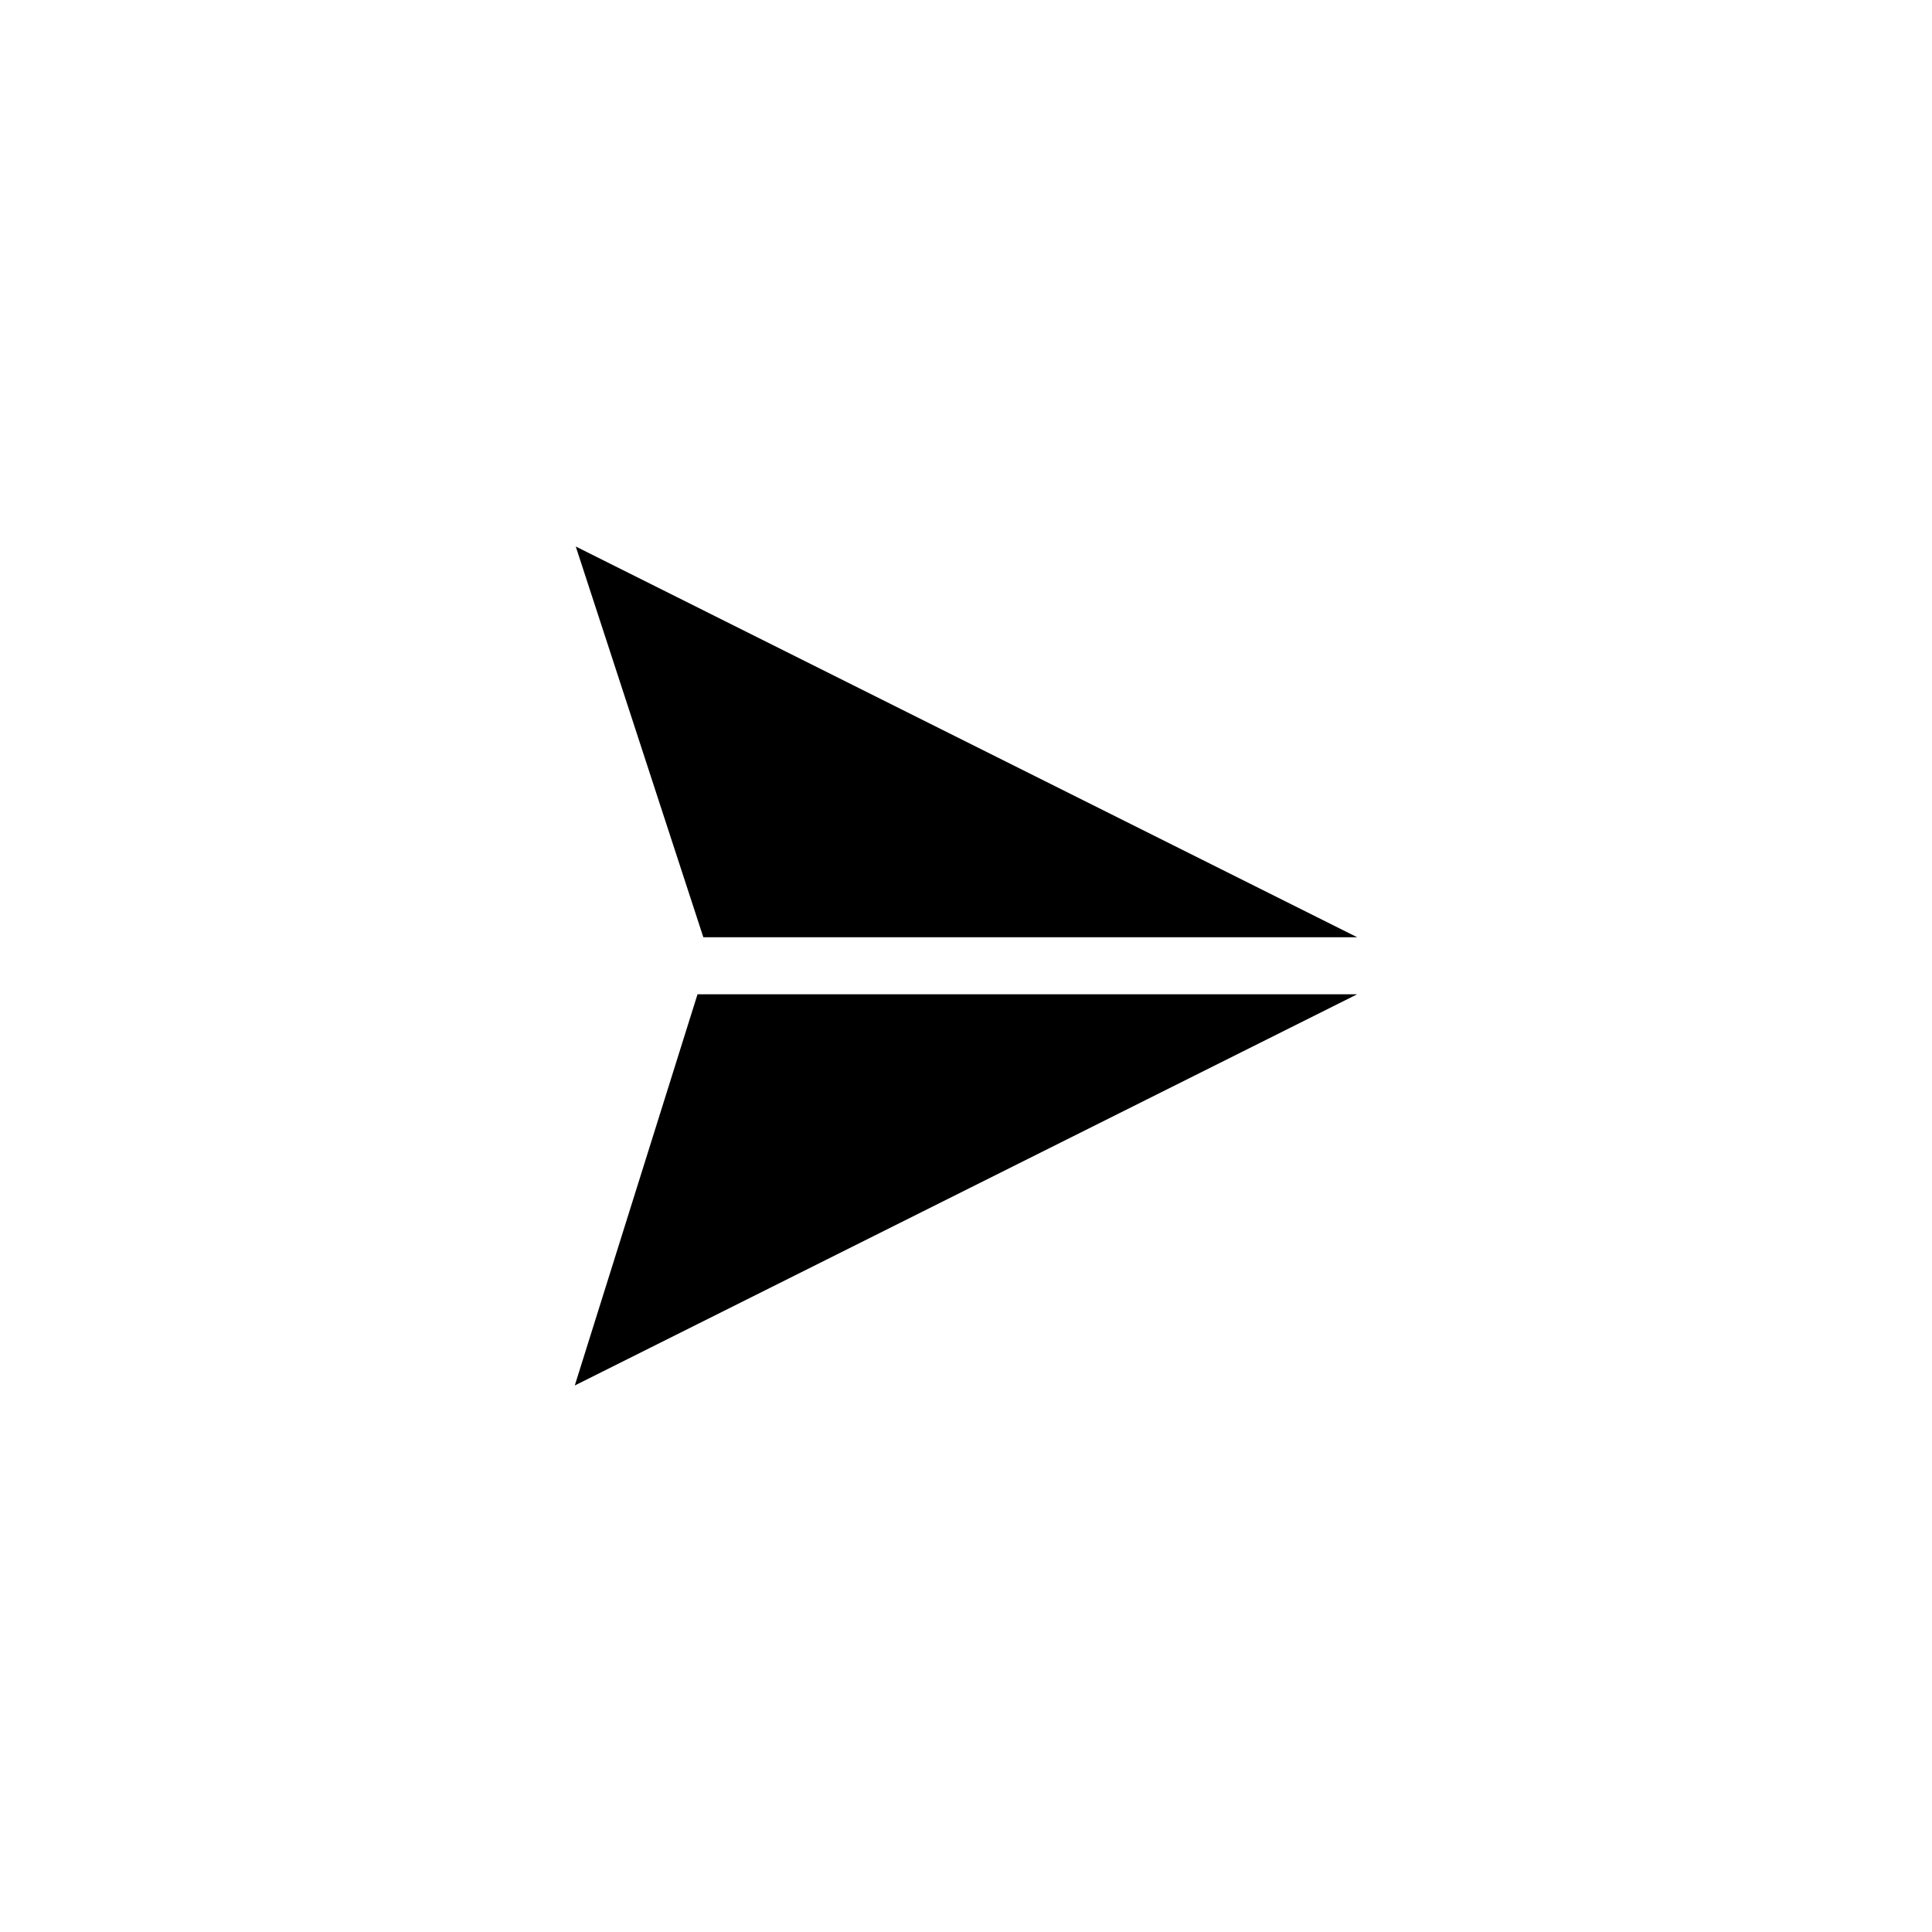 <?xml version="1.0" encoding="UTF-8"?>
<!-- The Best Svg Icon site in the world: iconSvg.co, Visit us! https://iconsvg.co -->
<svg fill="#000000" width="800px" height="800px" version="1.1" viewBox="144 144 512 512" xmlns="http://www.w3.org/2000/svg">
 <g>
  <path d="m296.32 511.17 32.531-103.68h174.82z"/>
  <path d="m330.39 392.38-33.809-103.55 207.09 103.55z"/>
 </g>
</svg>